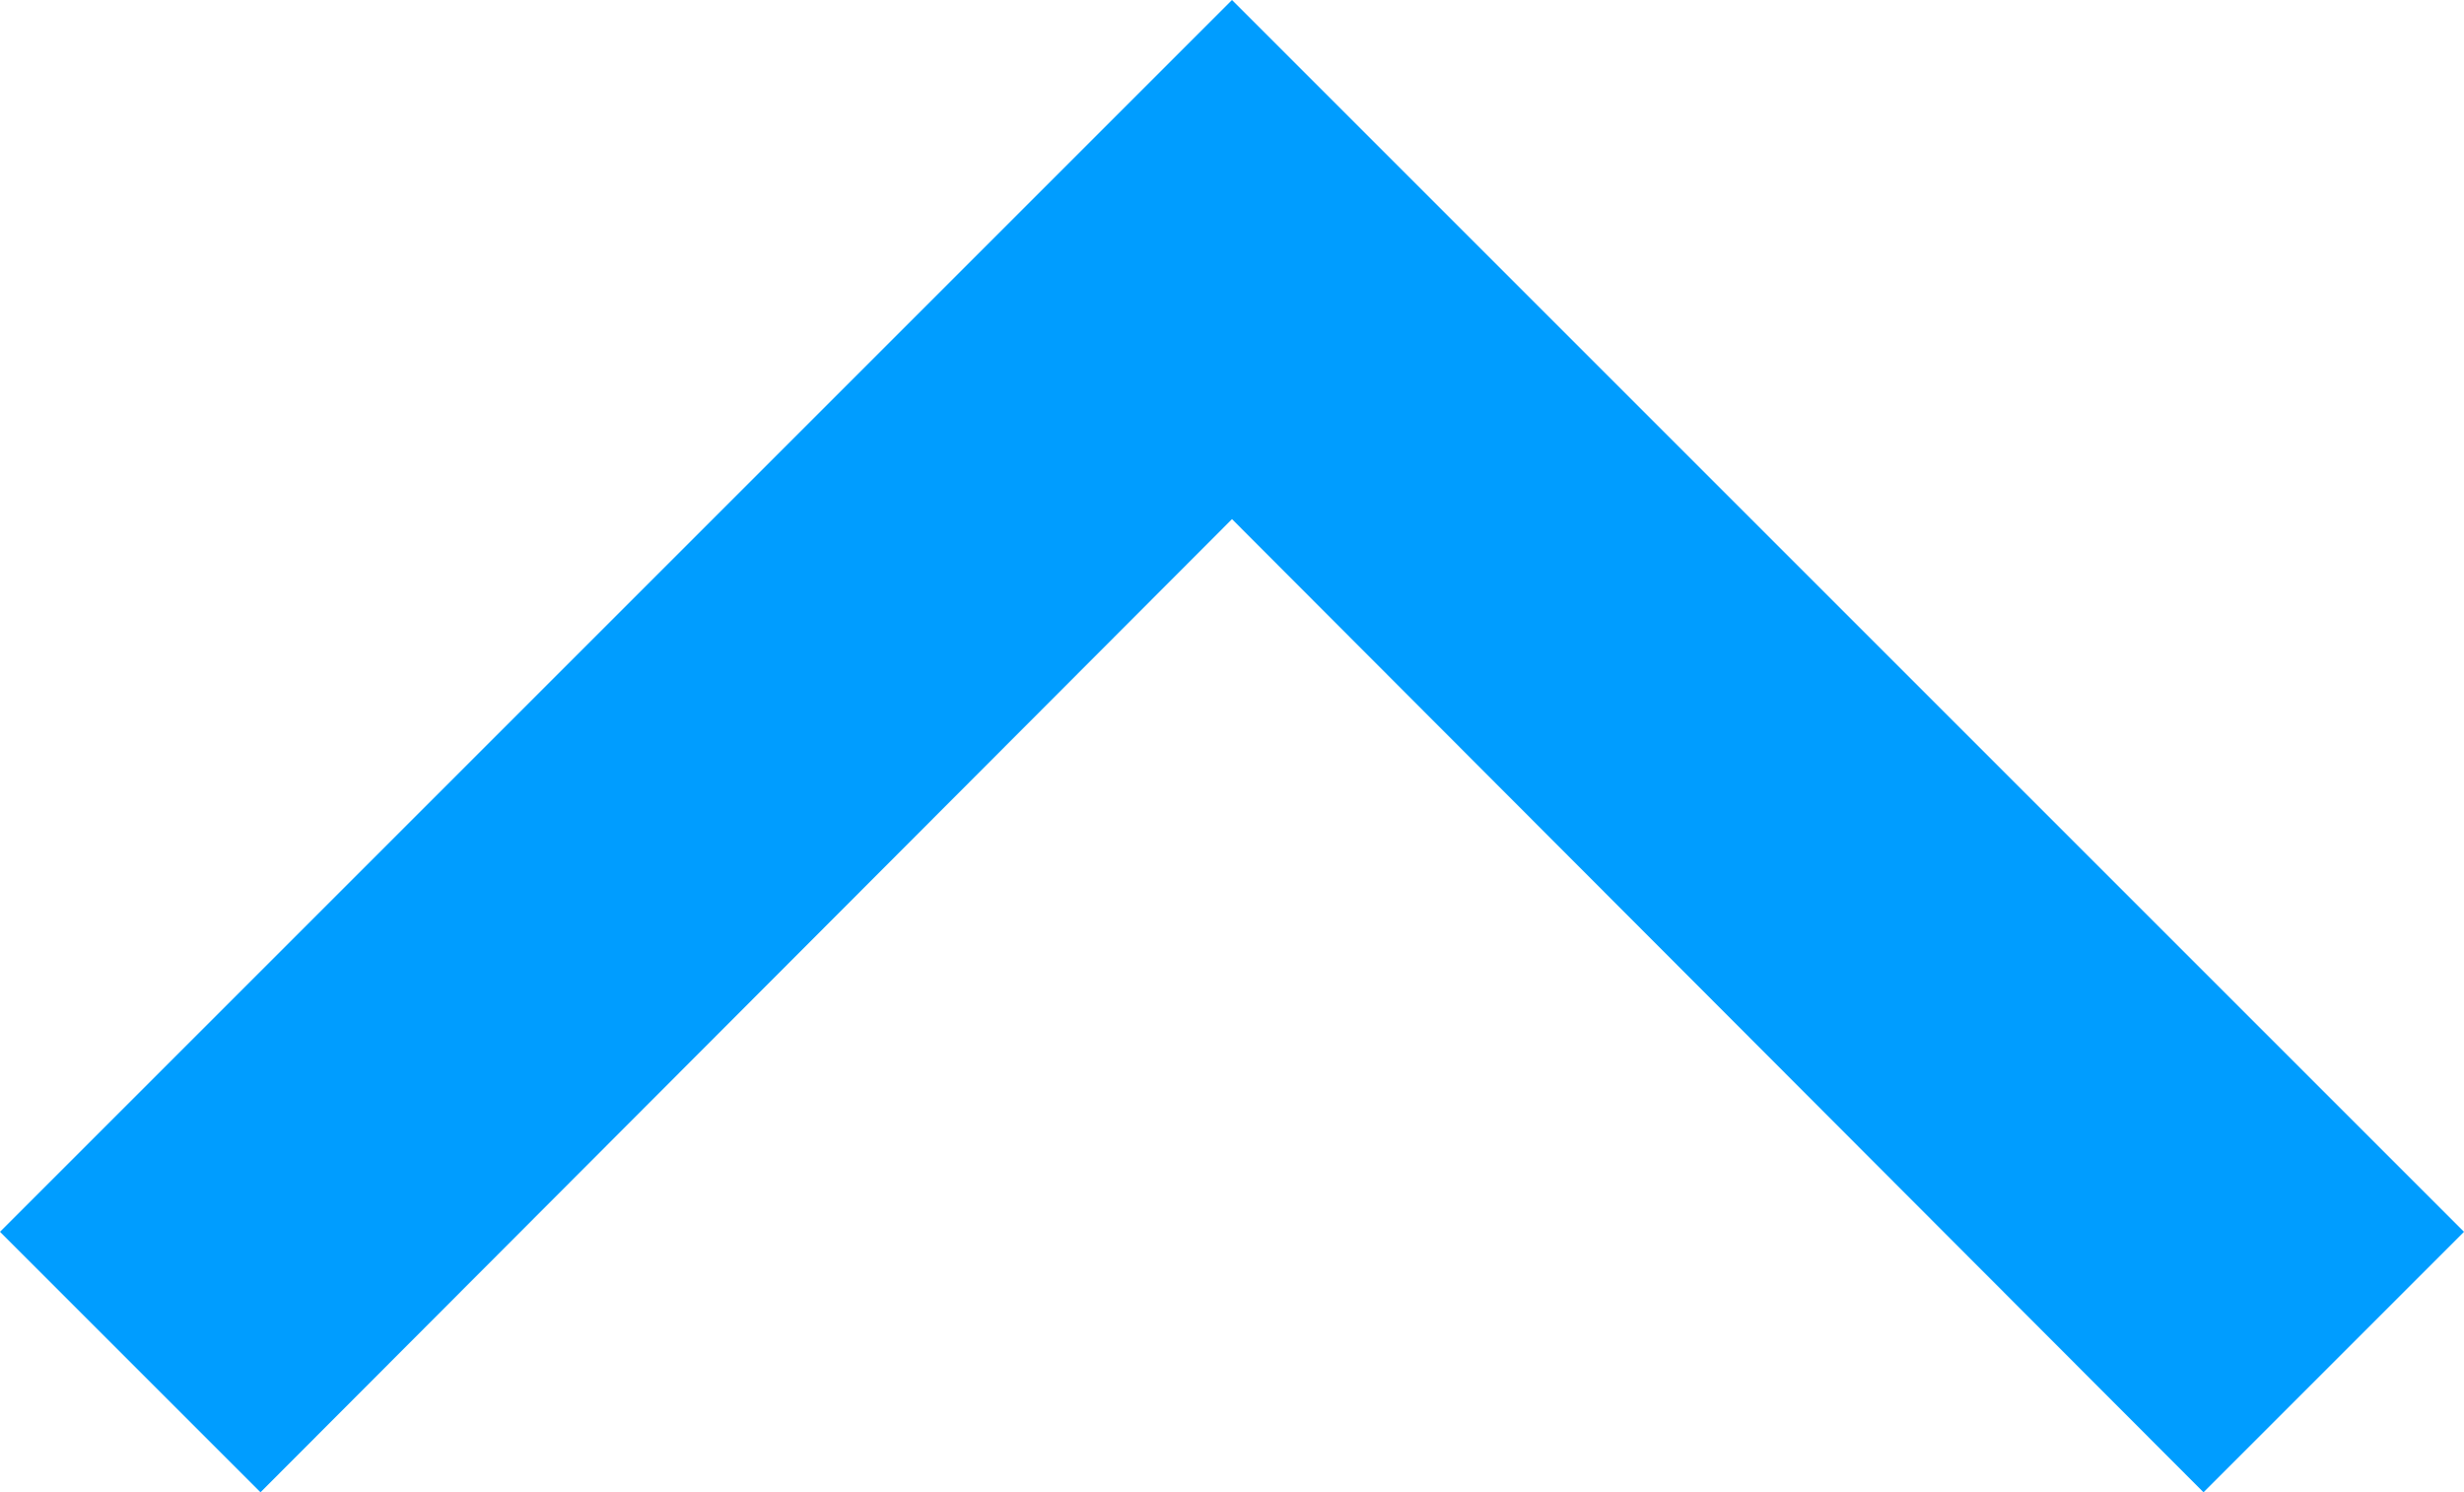 <?xml version="1.0" encoding="UTF-8"?>
<svg id="_レイヤー_2" data-name="レイヤー 2" xmlns="http://www.w3.org/2000/svg" viewBox="0 0 14 8.48">
  <defs>
    <style>
      .cls-1 {
        fill: #009dff;
      }
    </style>
  </defs>
  <g id="_背景" data-name="背景">
    <polygon class="cls-1" points="0 7 7 0 14 7 12.52 8.48 7 2.95 1.48 8.48 0 7"/>
  </g>
</svg>